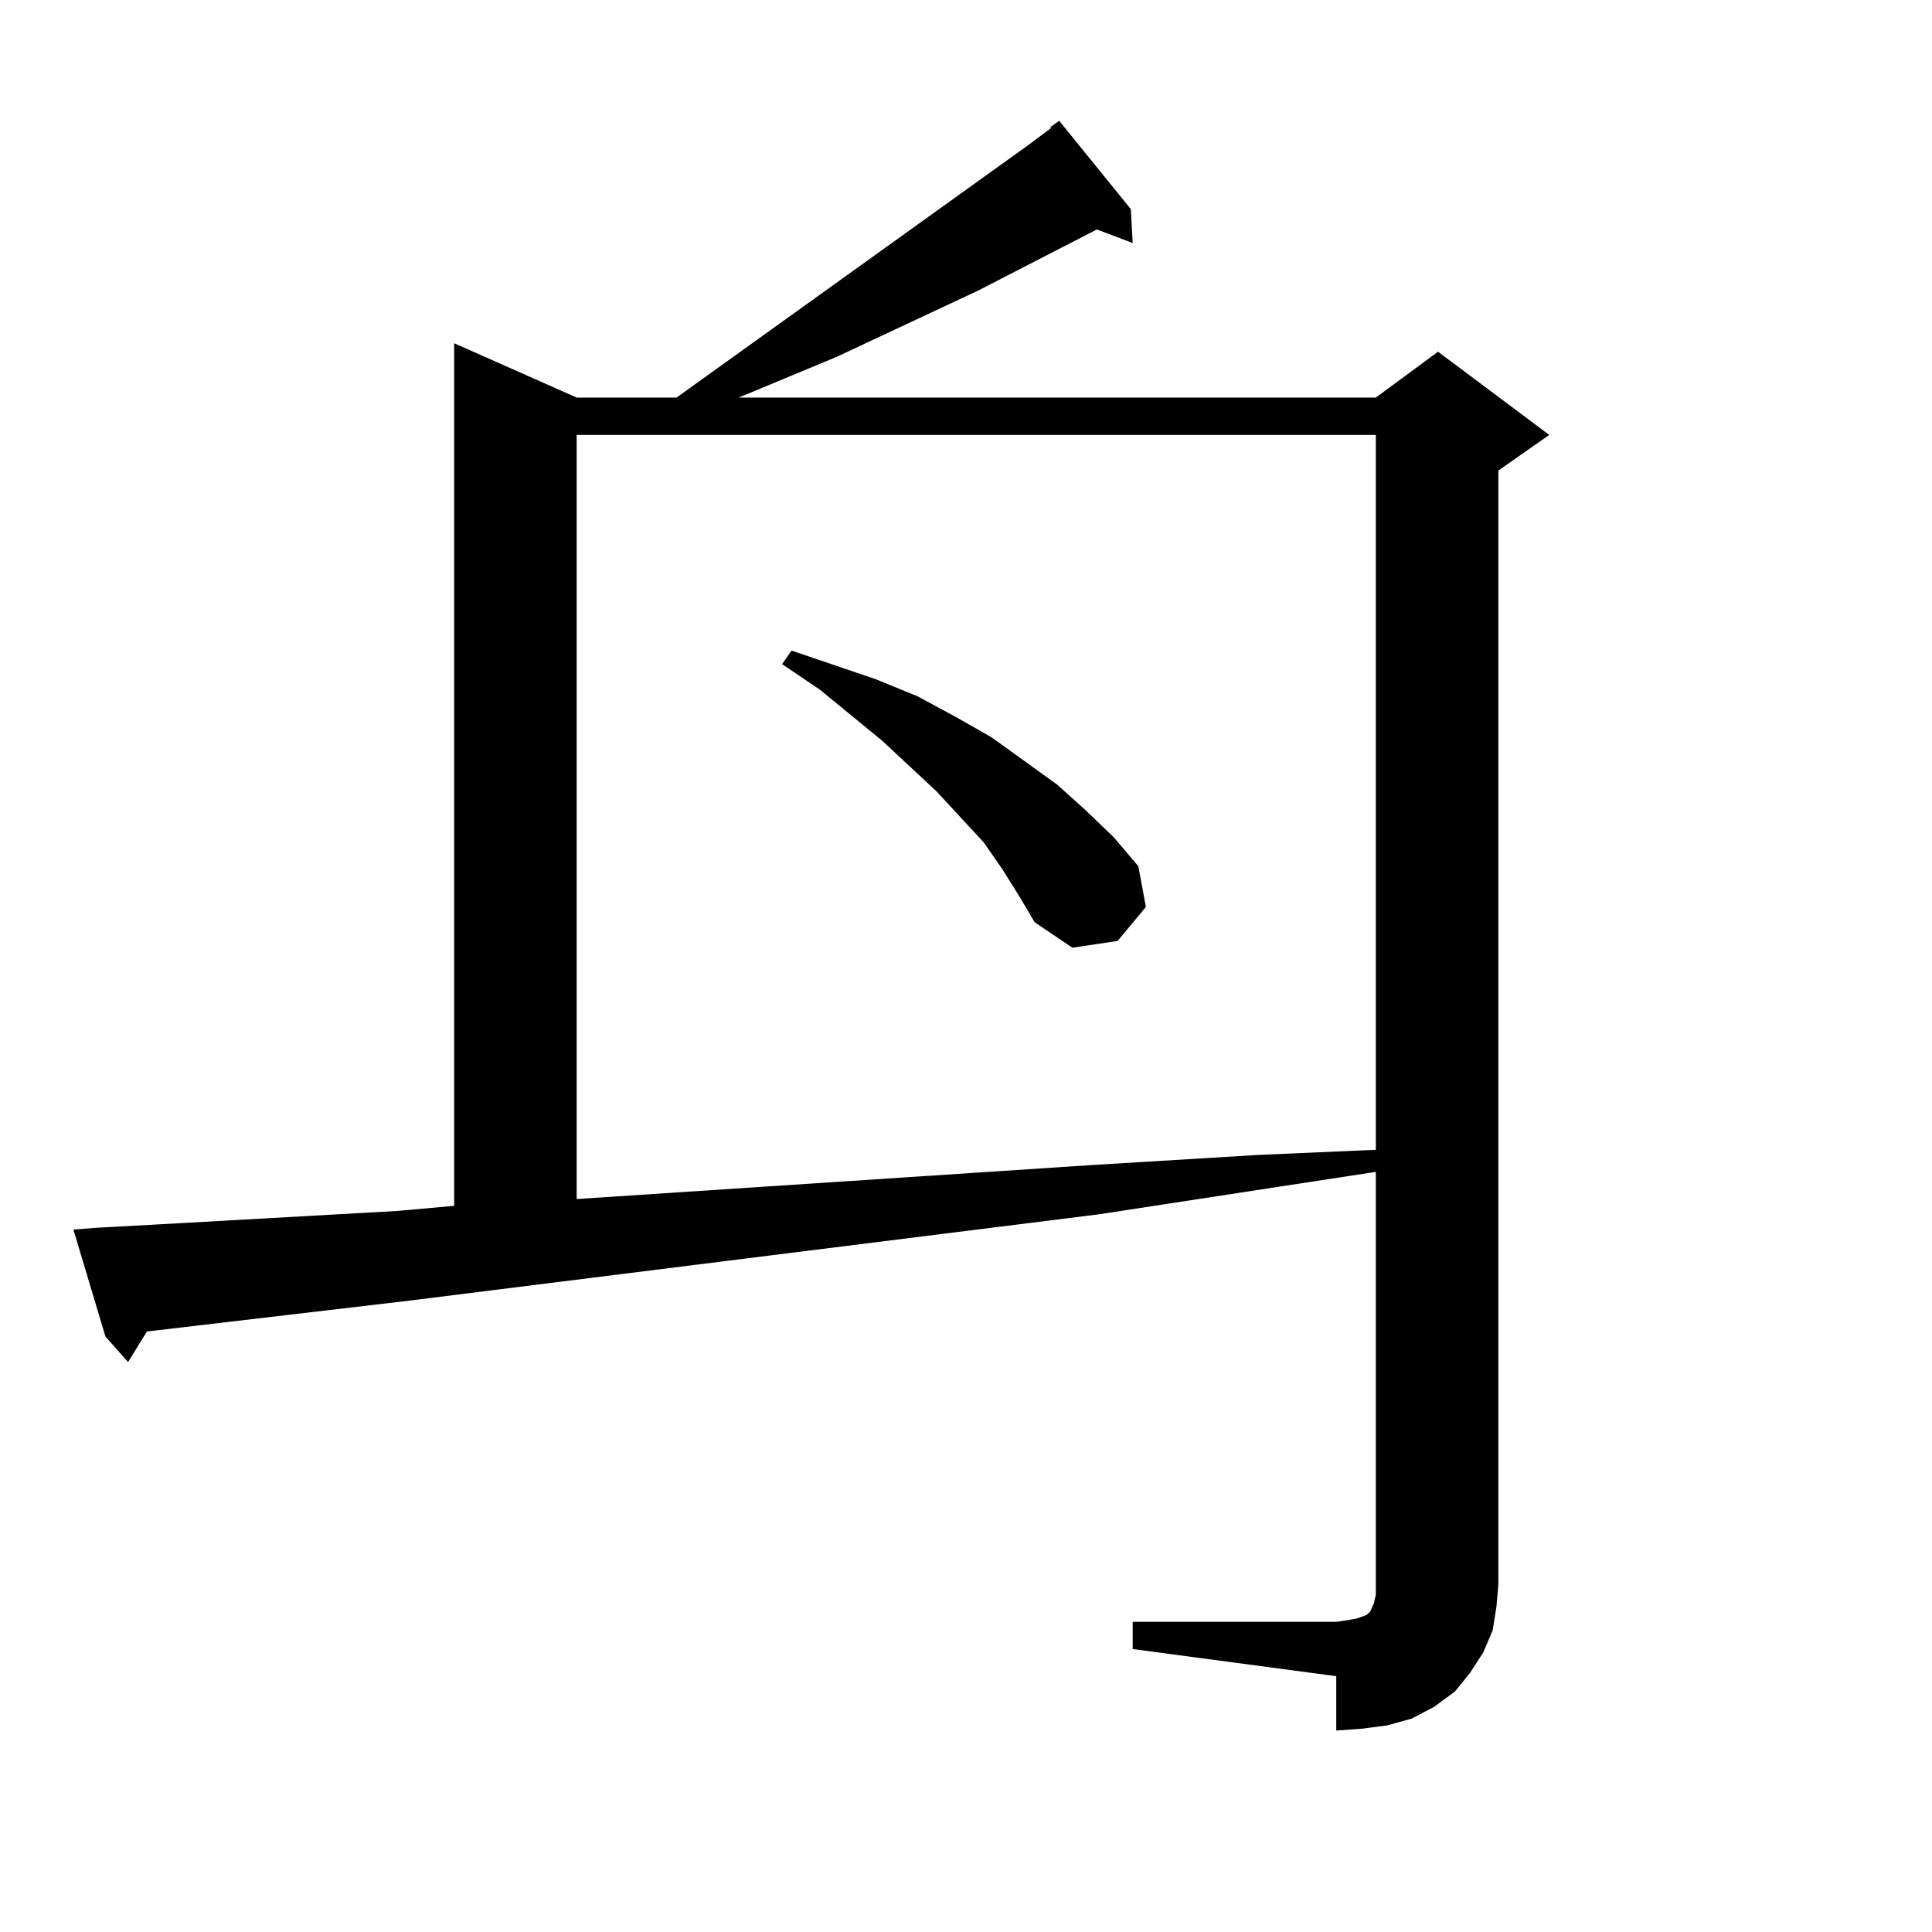 <?xml version="1.0" encoding="utf-8"?>
<!-- Generator: Adobe Illustrator 16.0.0, SVG Export Plug-In . SVG Version: 6.00 Build 0)  -->
<!DOCTYPE svg PUBLIC "-//W3C//DTD SVG 1.1//EN" "http://www.w3.org/Graphics/SVG/1.1/DTD/svg11.dtd">
<svg version="1.1" id="图层_1" xmlns="http://www.w3.org/2000/svg" xmlns:xlink="http://www.w3.org/1999/xlink" x="0px" y="0px"
	 width="1000px" height="1000px" viewBox="0 0 1000 1000" enable-background="new 0 0 1000 1000" xml:space="preserve">
<path d="M586.278,839.469h105.363l5.854-0.879l4.878-0.879l4.878-1.758l1.951-1.758l1.951-4.395l0.976-4.395v-5.273V606.559
	l-143.411,21.973l-358.04,44.824l-134.631,15.82l-9.756,15.82l-11.707-13.184l-16.585-55.371l10.731-0.879l47.804-2.637
	l109.266-6.152l29.268-2.637V177.652l63.413,28.125h51.706L532.621,74.82l11.707-8.789h-0.976l4.878-3.516l37.072,45.703
	l0.976,17.578l-18.536-7.031l-61.462,31.641l-73.169,34.277l-50.73,21.094h329.748l32.194-23.73l57.56,43.066l-26.341,18.457
	v576.563l-0.976,11.426l-1.951,12.305l-4.878,11.426l-6.829,10.547l-7.805,9.668l-10.731,7.91l-11.707,6.152l-12.683,3.516
	l-13.658,1.758l-12.683,0.879v-28.125l-105.363-14.063V839.469z M298.48,225.113v395.508l266.335-17.578l86.827-5.273l60.486-2.637
	v-370.02H298.48z M518.963,450.113l-9.756-14.063l-24.39-26.367l-28.292-26.367l-32.194-26.367l-19.512-13.184l4.878-7.031
	l43.901,14.941l21.463,8.789l19.512,10.547l18.536,10.547l34.146,24.609l14.634,13.184l14.634,14.063l12.683,14.941l3.902,21.094
	l-14.634,17.578l-23.414,3.516l-19.512-13.184l-7.805-13.184L518.963,450.113z"/>
</svg>
